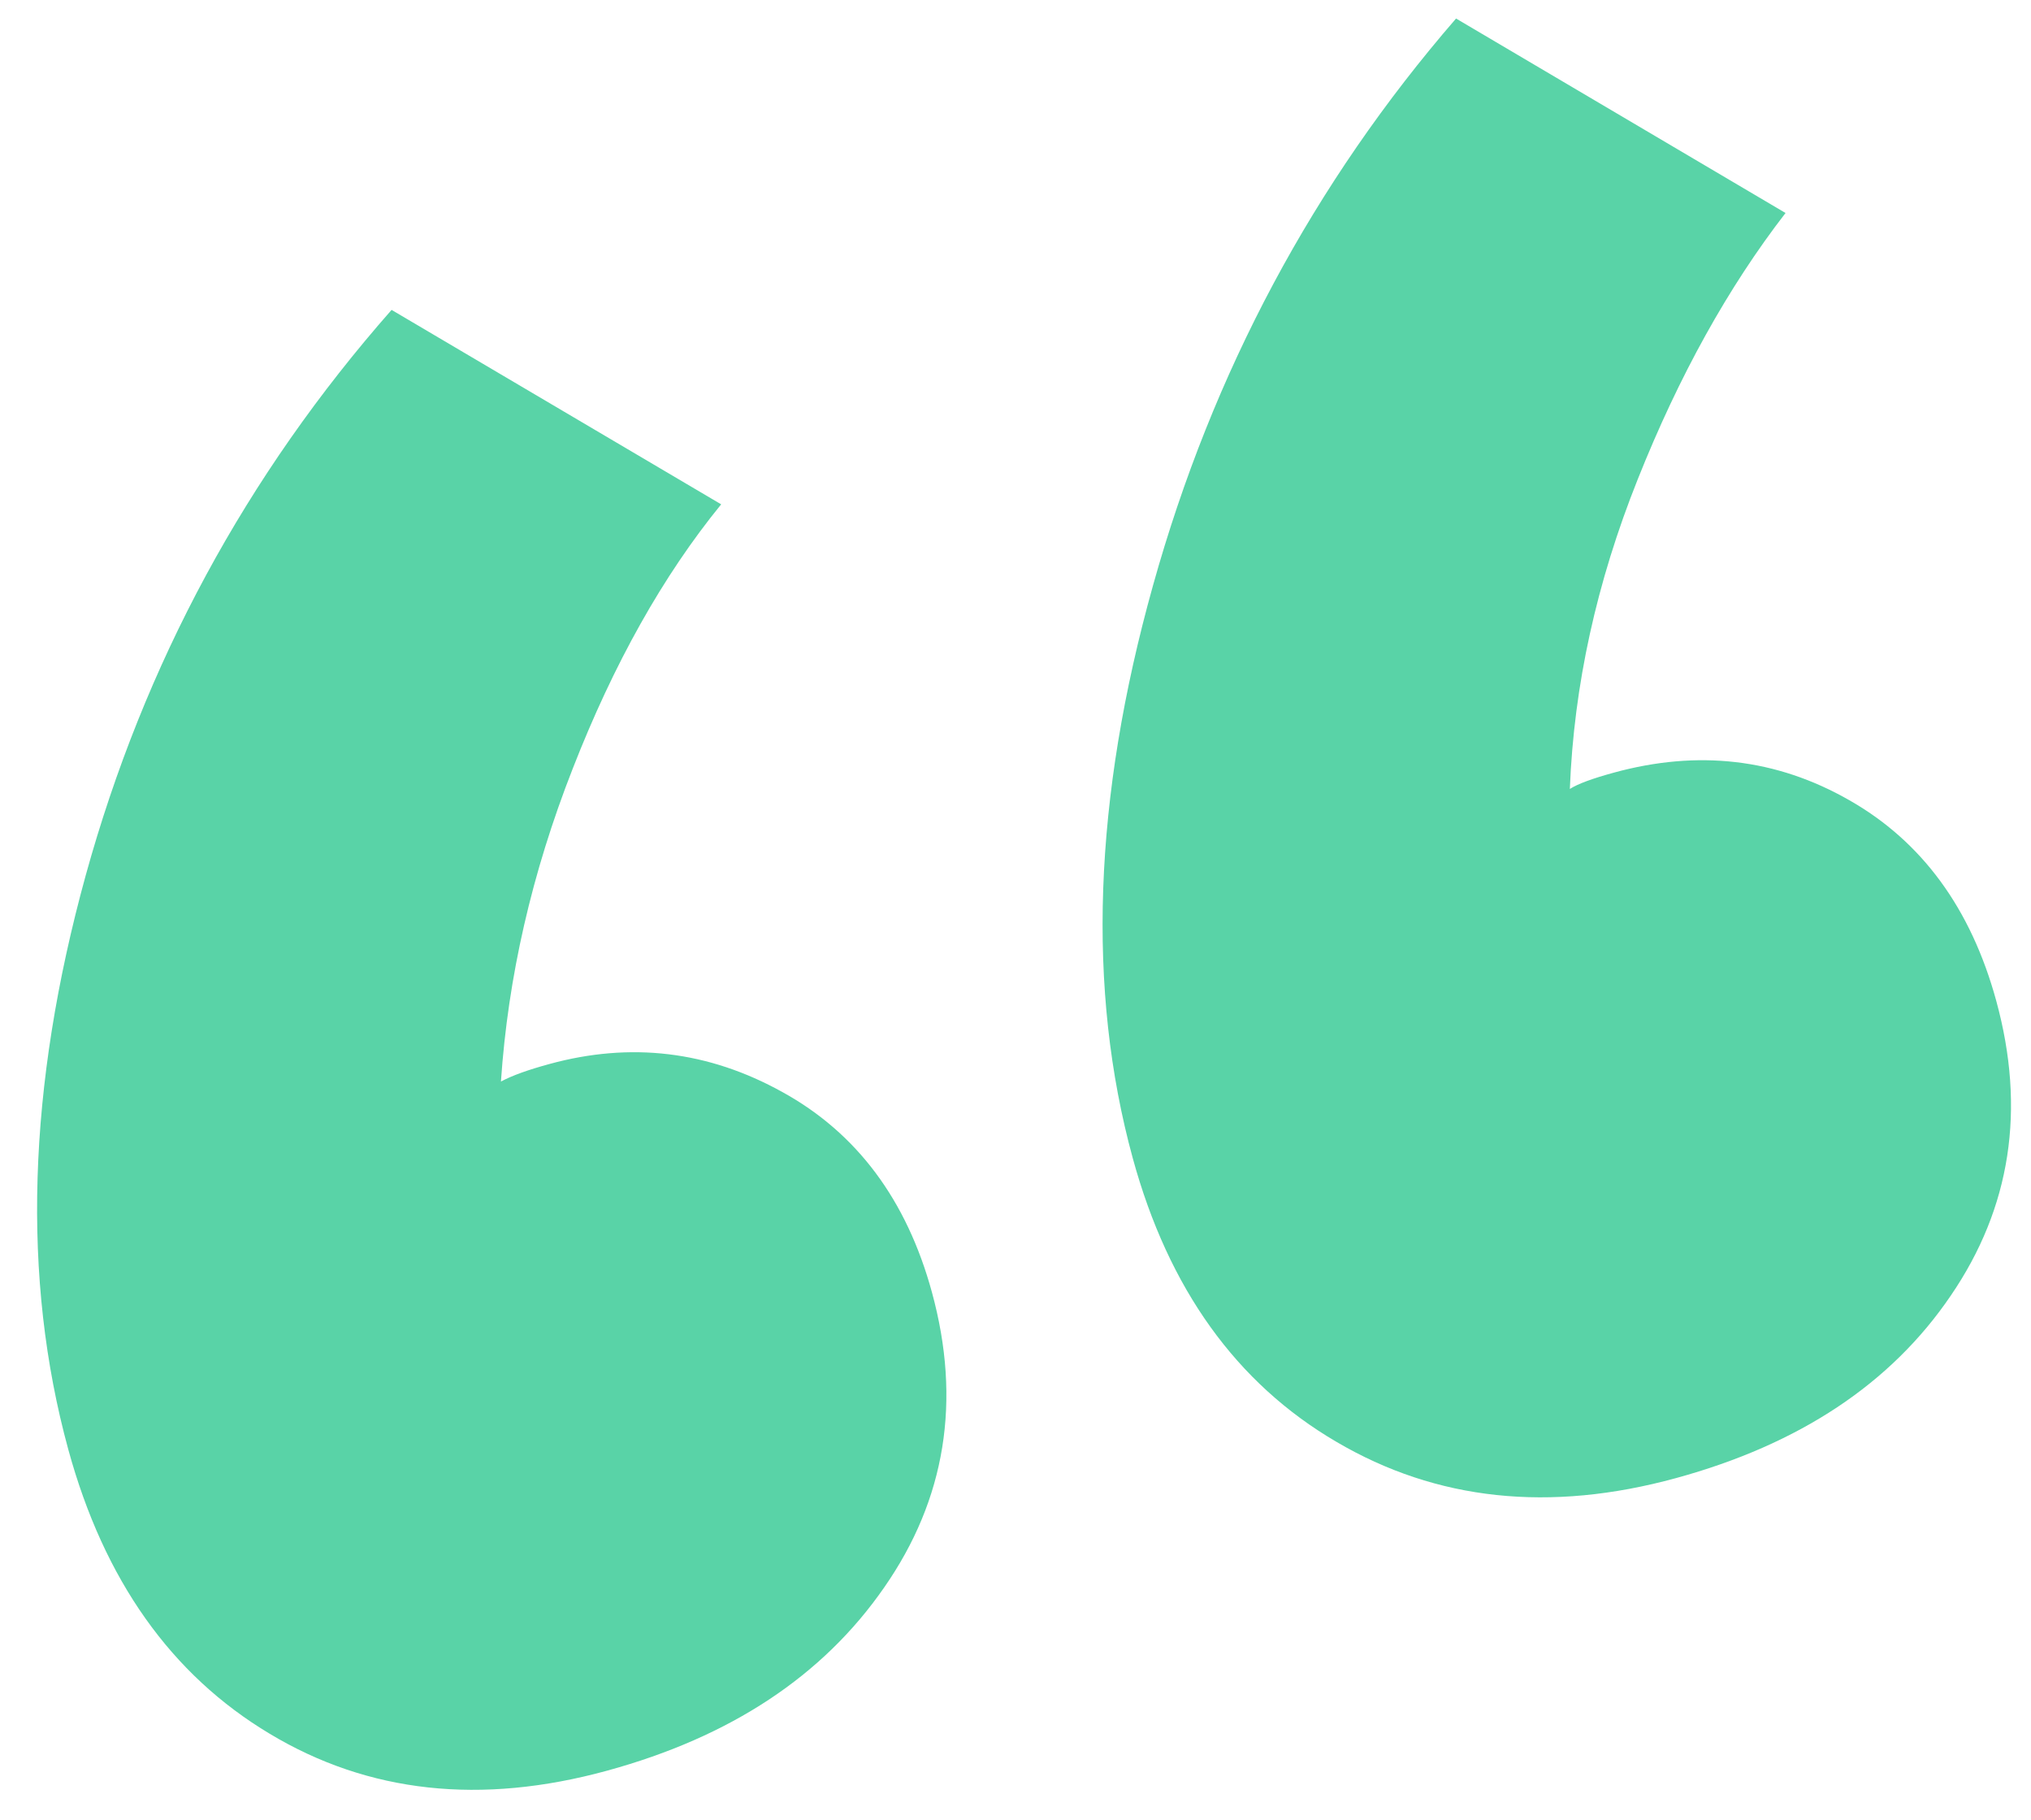 <?xml version="1.0" encoding="utf-8"?>
<!-- Generator: Adobe Illustrator 16.0.0, SVG Export Plug-In . SVG Version: 6.00 Build 0)  -->
<!DOCTYPE svg PUBLIC "-//W3C//DTD SVG 1.1//EN" "http://www.w3.org/Graphics/SVG/1.1/DTD/svg11.dtd">
<svg version="1.1" id="Layer_1" xmlns="http://www.w3.org/2000/svg" xmlns:xlink="http://www.w3.org/1999/xlink" x="0px" y="0px"
	 width="793.699px" height="711.108px" viewBox="0 0 793.699 711.108" enable-background="new 0 0 793.699 711.108"
	 xml:space="preserve">
<path fill="#59d3a7" d="M223.844,300.266c-16.03,40.82-25.341,81.65-28.08,122.342c4.391-2.371,10.72-4.609,18.939-6.852
	c31.76-8.689,62.101-5.129,91.131,11c28.979,15.971,48.47,42.061,58.34,78.131c11.619,42.449,5.358,80.93-18.65,115.41
	c-24.01,34.65-60.109,58.4-108.3,71.59c-49.311,13.5-93.271,8.73-131.79-14.41c-38.551-23.039-64.801-60.148-78.739-111.07
	c-18.301-66.859-16-141.609,6.81-224.408c22.851-82.641,62.641-156.291,119.521-220.911l128.801,75.979
	C259.104,224.927,239.804,259.377,223.844,300.266z M722.675,312.667c28.38,16.131,47.56,42.301,57.438,78.381
	c11.62,42.449,5.7,80.84-17.739,115.17c-23.399,34.479-59.25,58.17-107.399,71.34c-49.36,13.51-93.61,8.82-132.7-14.16
	c-39.15-22.881-65.66-59.92-79.6-110.84c-18.021-65.85-15.4-140.439,7.91-223.791c23.26-83.33,62.75-157.229,118.43-221.529
	l128.76,75.99c-22.38,28.94-41.65,63.63-57.72,103.959c-16.15,40.36-25,80.72-26.57,121.091c3.229-2.051,9-4.131,17.22-6.381
	C663.564,292.907,694.215,296.387,722.675,312.667z"/>
</svg>
